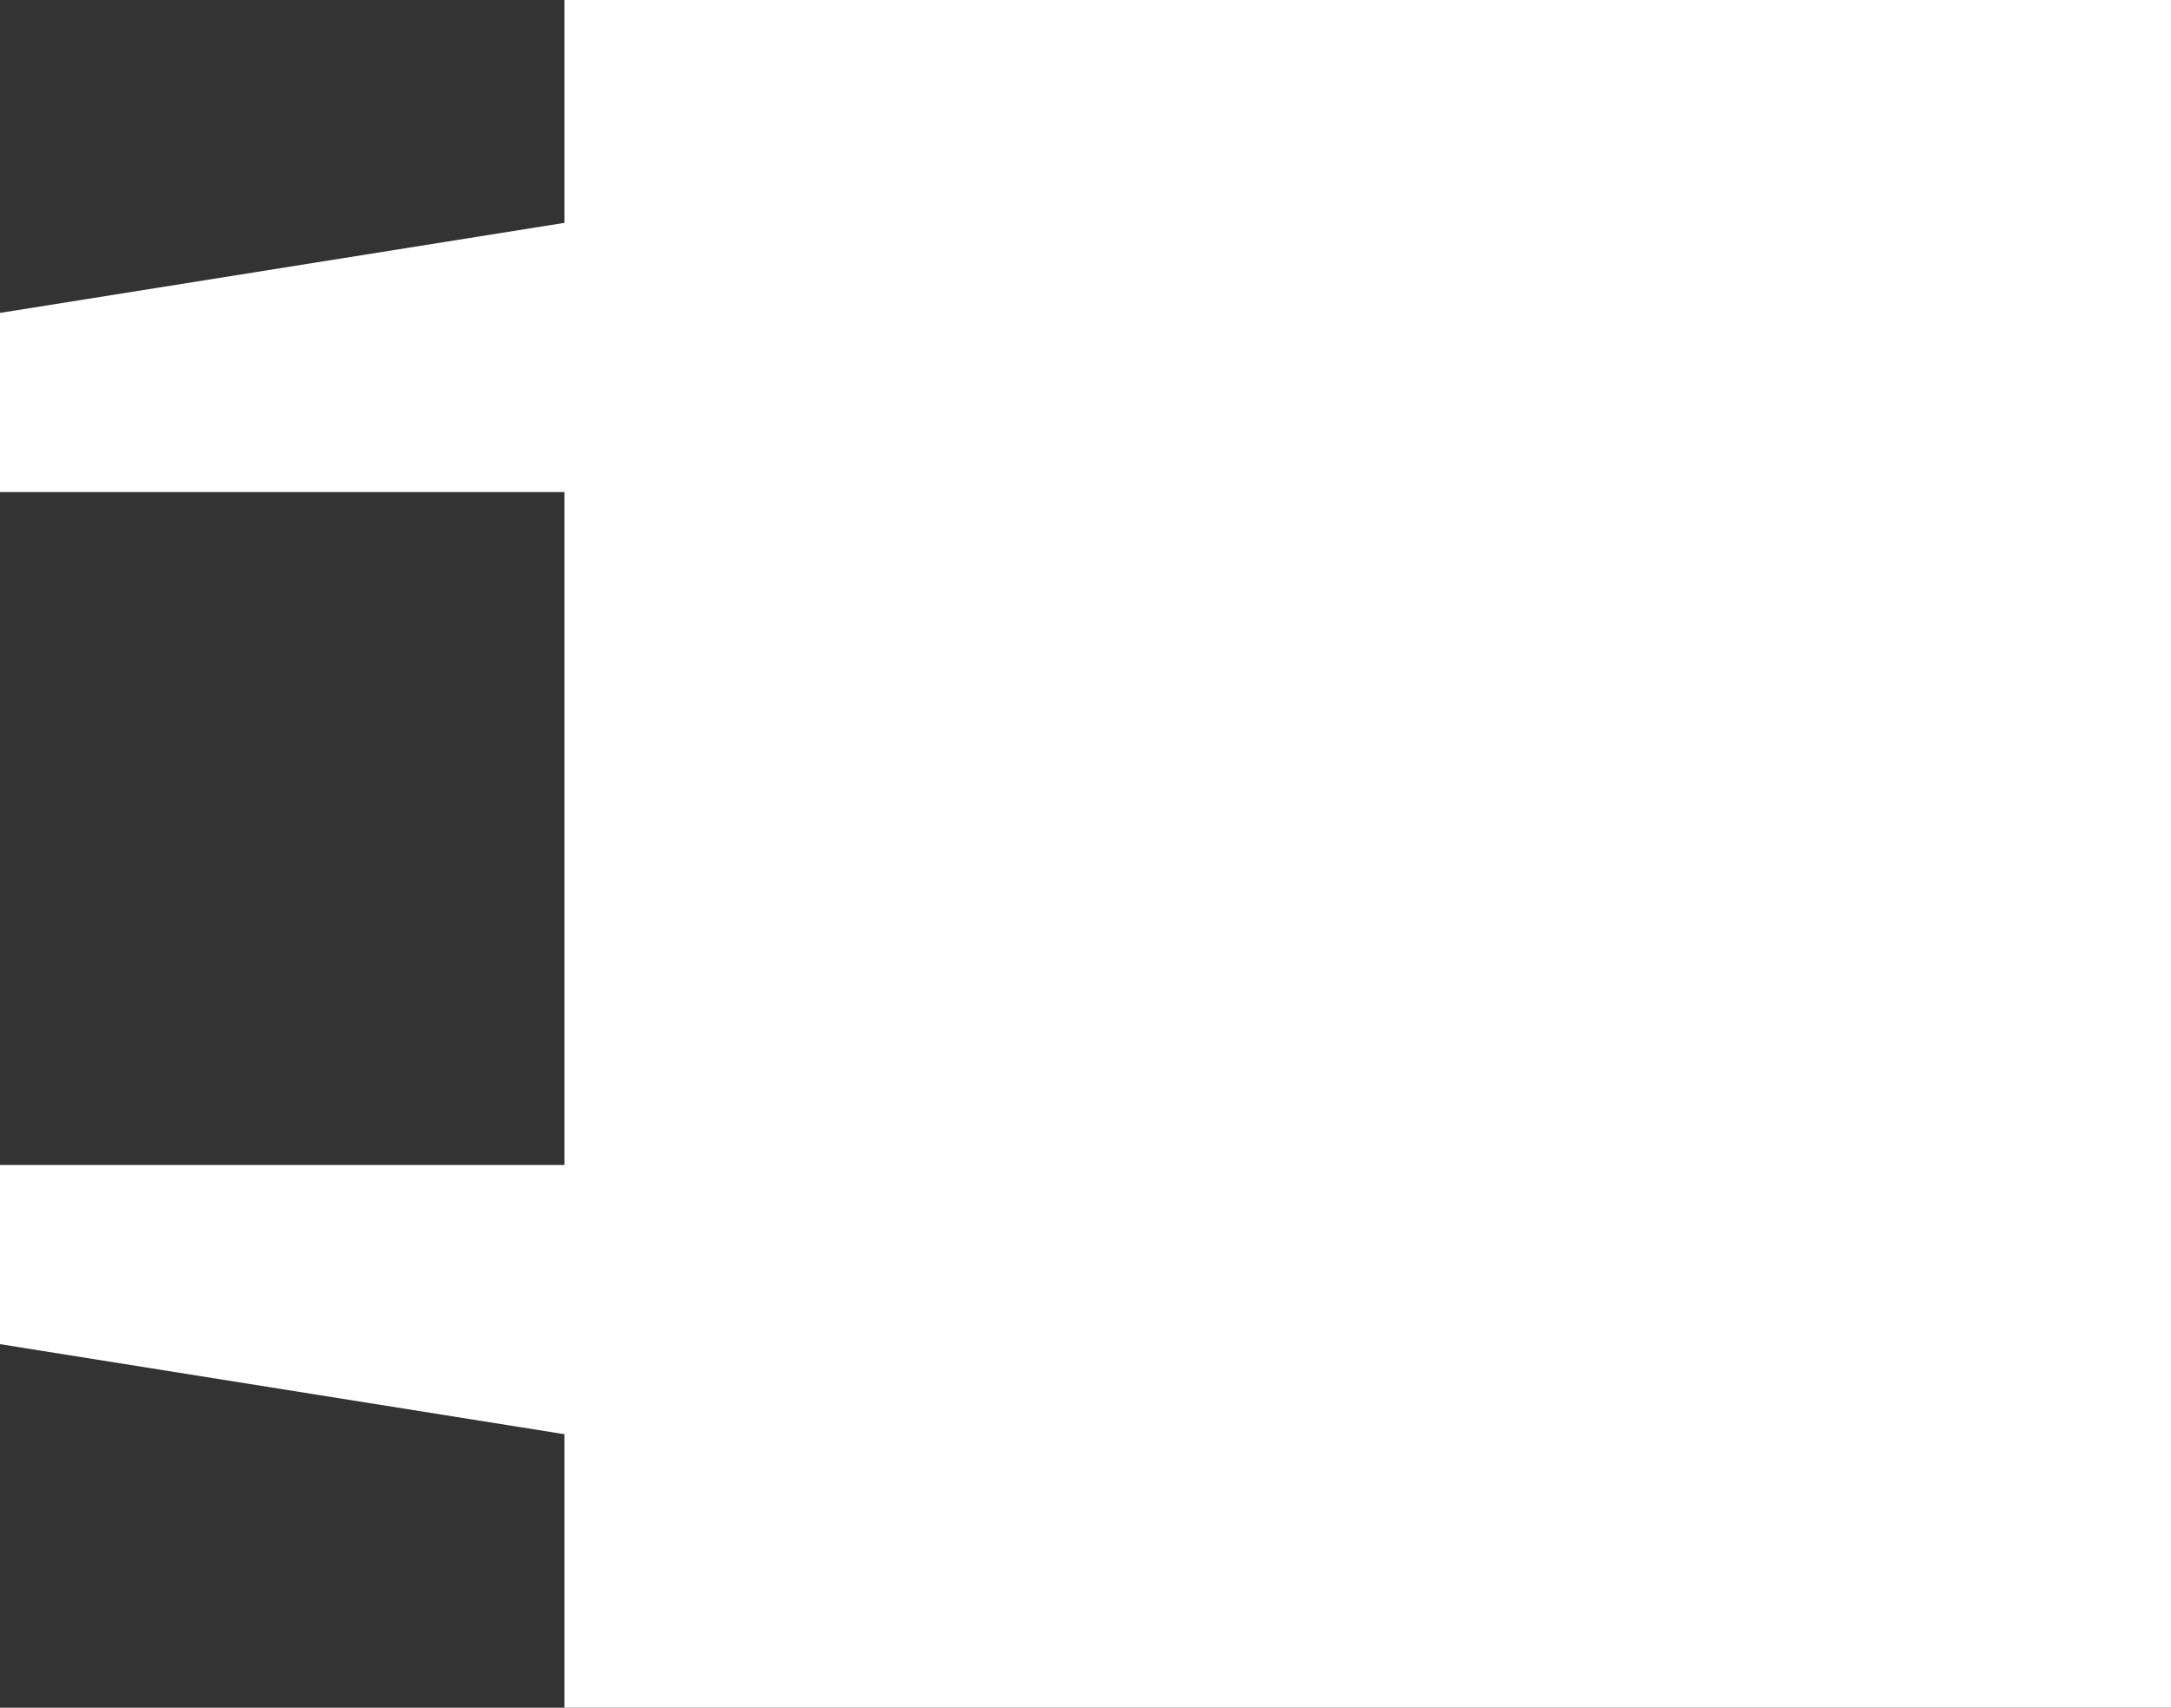 <svg width="300" height="236" viewBox="0 0 300 236" fill="none" xmlns="http://www.w3.org/2000/svg">
<rect x="0" y="0" width="300" height="236" fill="#333333" stroke="none"/>
<rect x="300" width="236" height="222" transform="rotate(90 300 0)" fill="white"/>
<path d="M83 199L-1.34497e-06 185.758L-3.85947e-06 161L83 161L83 199Z" fill="white"/>
<path d="M83 30L8.42067e-07 43.242L2.41637e-06 68L83 68L83 30Z" fill="white"/>
</svg>
